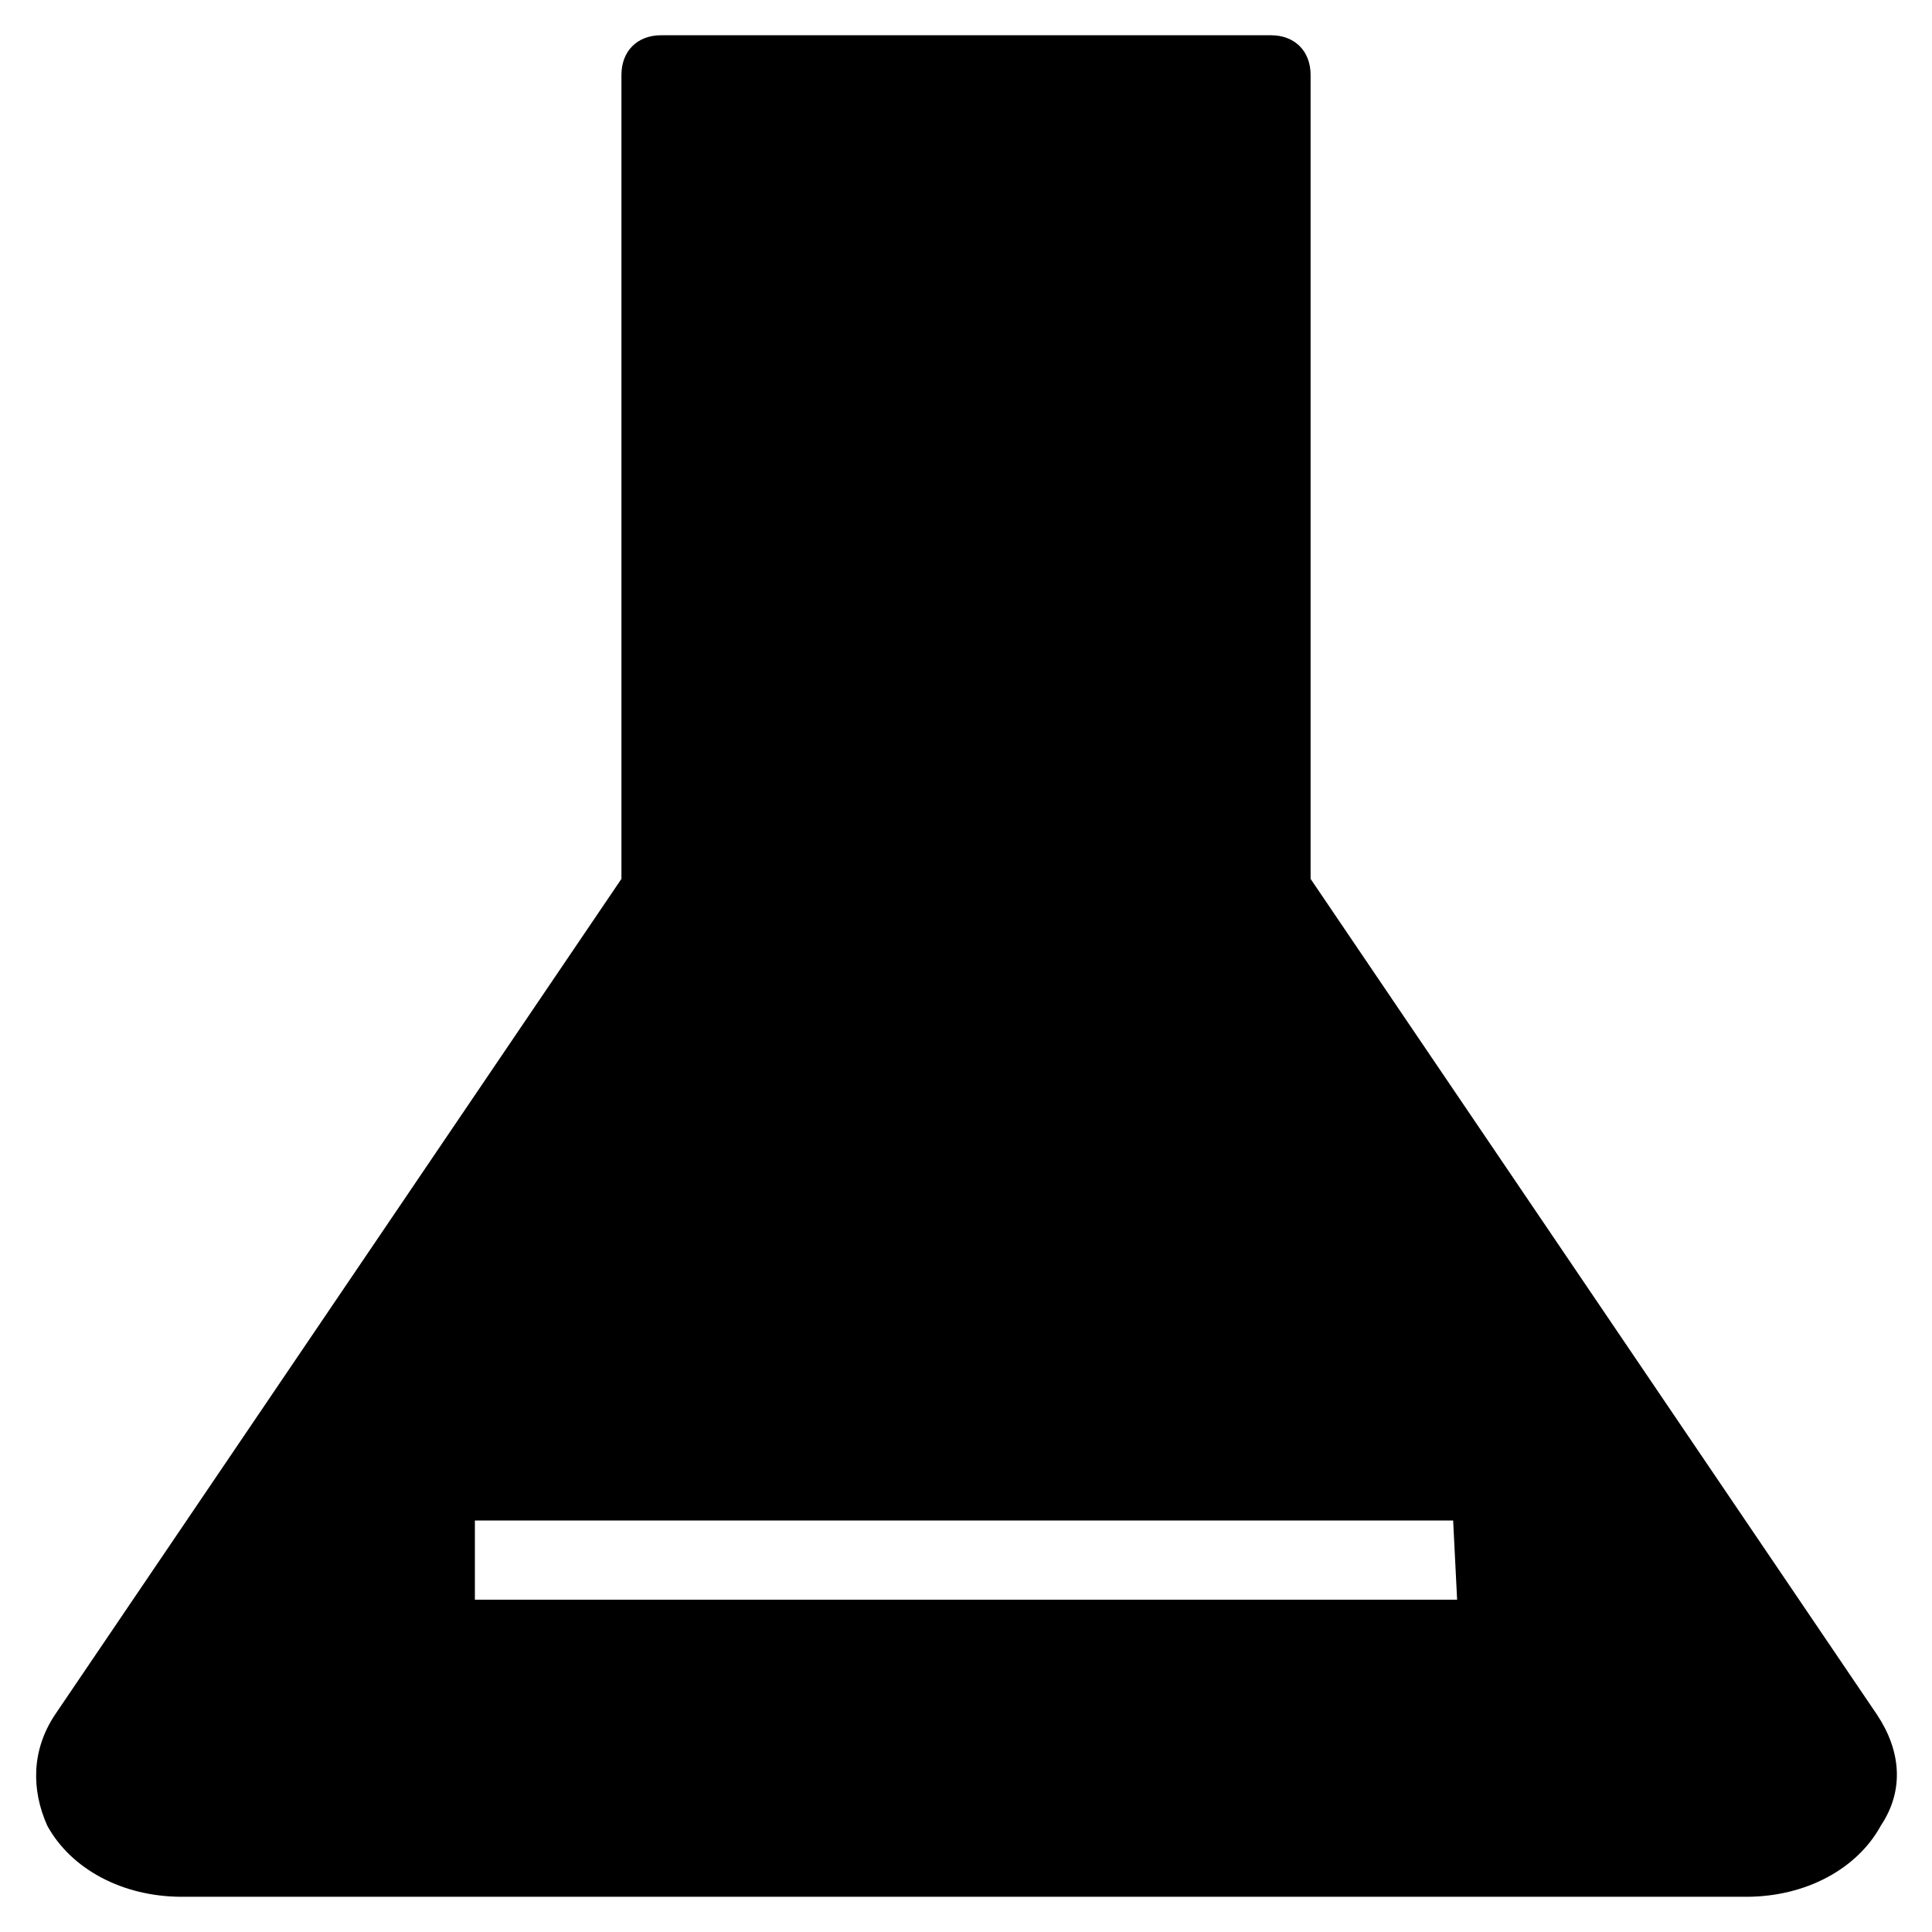 <?xml version="1.0" encoding="UTF-8"?>
<!-- Uploaded to: SVG Repo, www.svgrepo.com, Generator: SVG Repo Mixer Tools -->
<svg fill="#000000" width="800px" height="800px" version="1.1" viewBox="144 144 512 512" xmlns="http://www.w3.org/2000/svg">
 <path d="m641.41 598.38-150.09-221.47v-213.07c0-6.297-4.199-10.496-10.496-10.496h-161.64c-6.297 0-10.496 4.199-10.496 10.496v213.07l-150.09 221.47c-6.297 9.445-6.297 19.941-2.098 29.391 6.297 11.547 19.941 18.895 35.688 18.895h414.59c15.742 0 29.391-7.348 35.688-18.895 6.293-9.449 5.242-19.945-1.055-29.391zm-111.26-30.441h-260.3v-20.992h259.25z"/>
</svg>